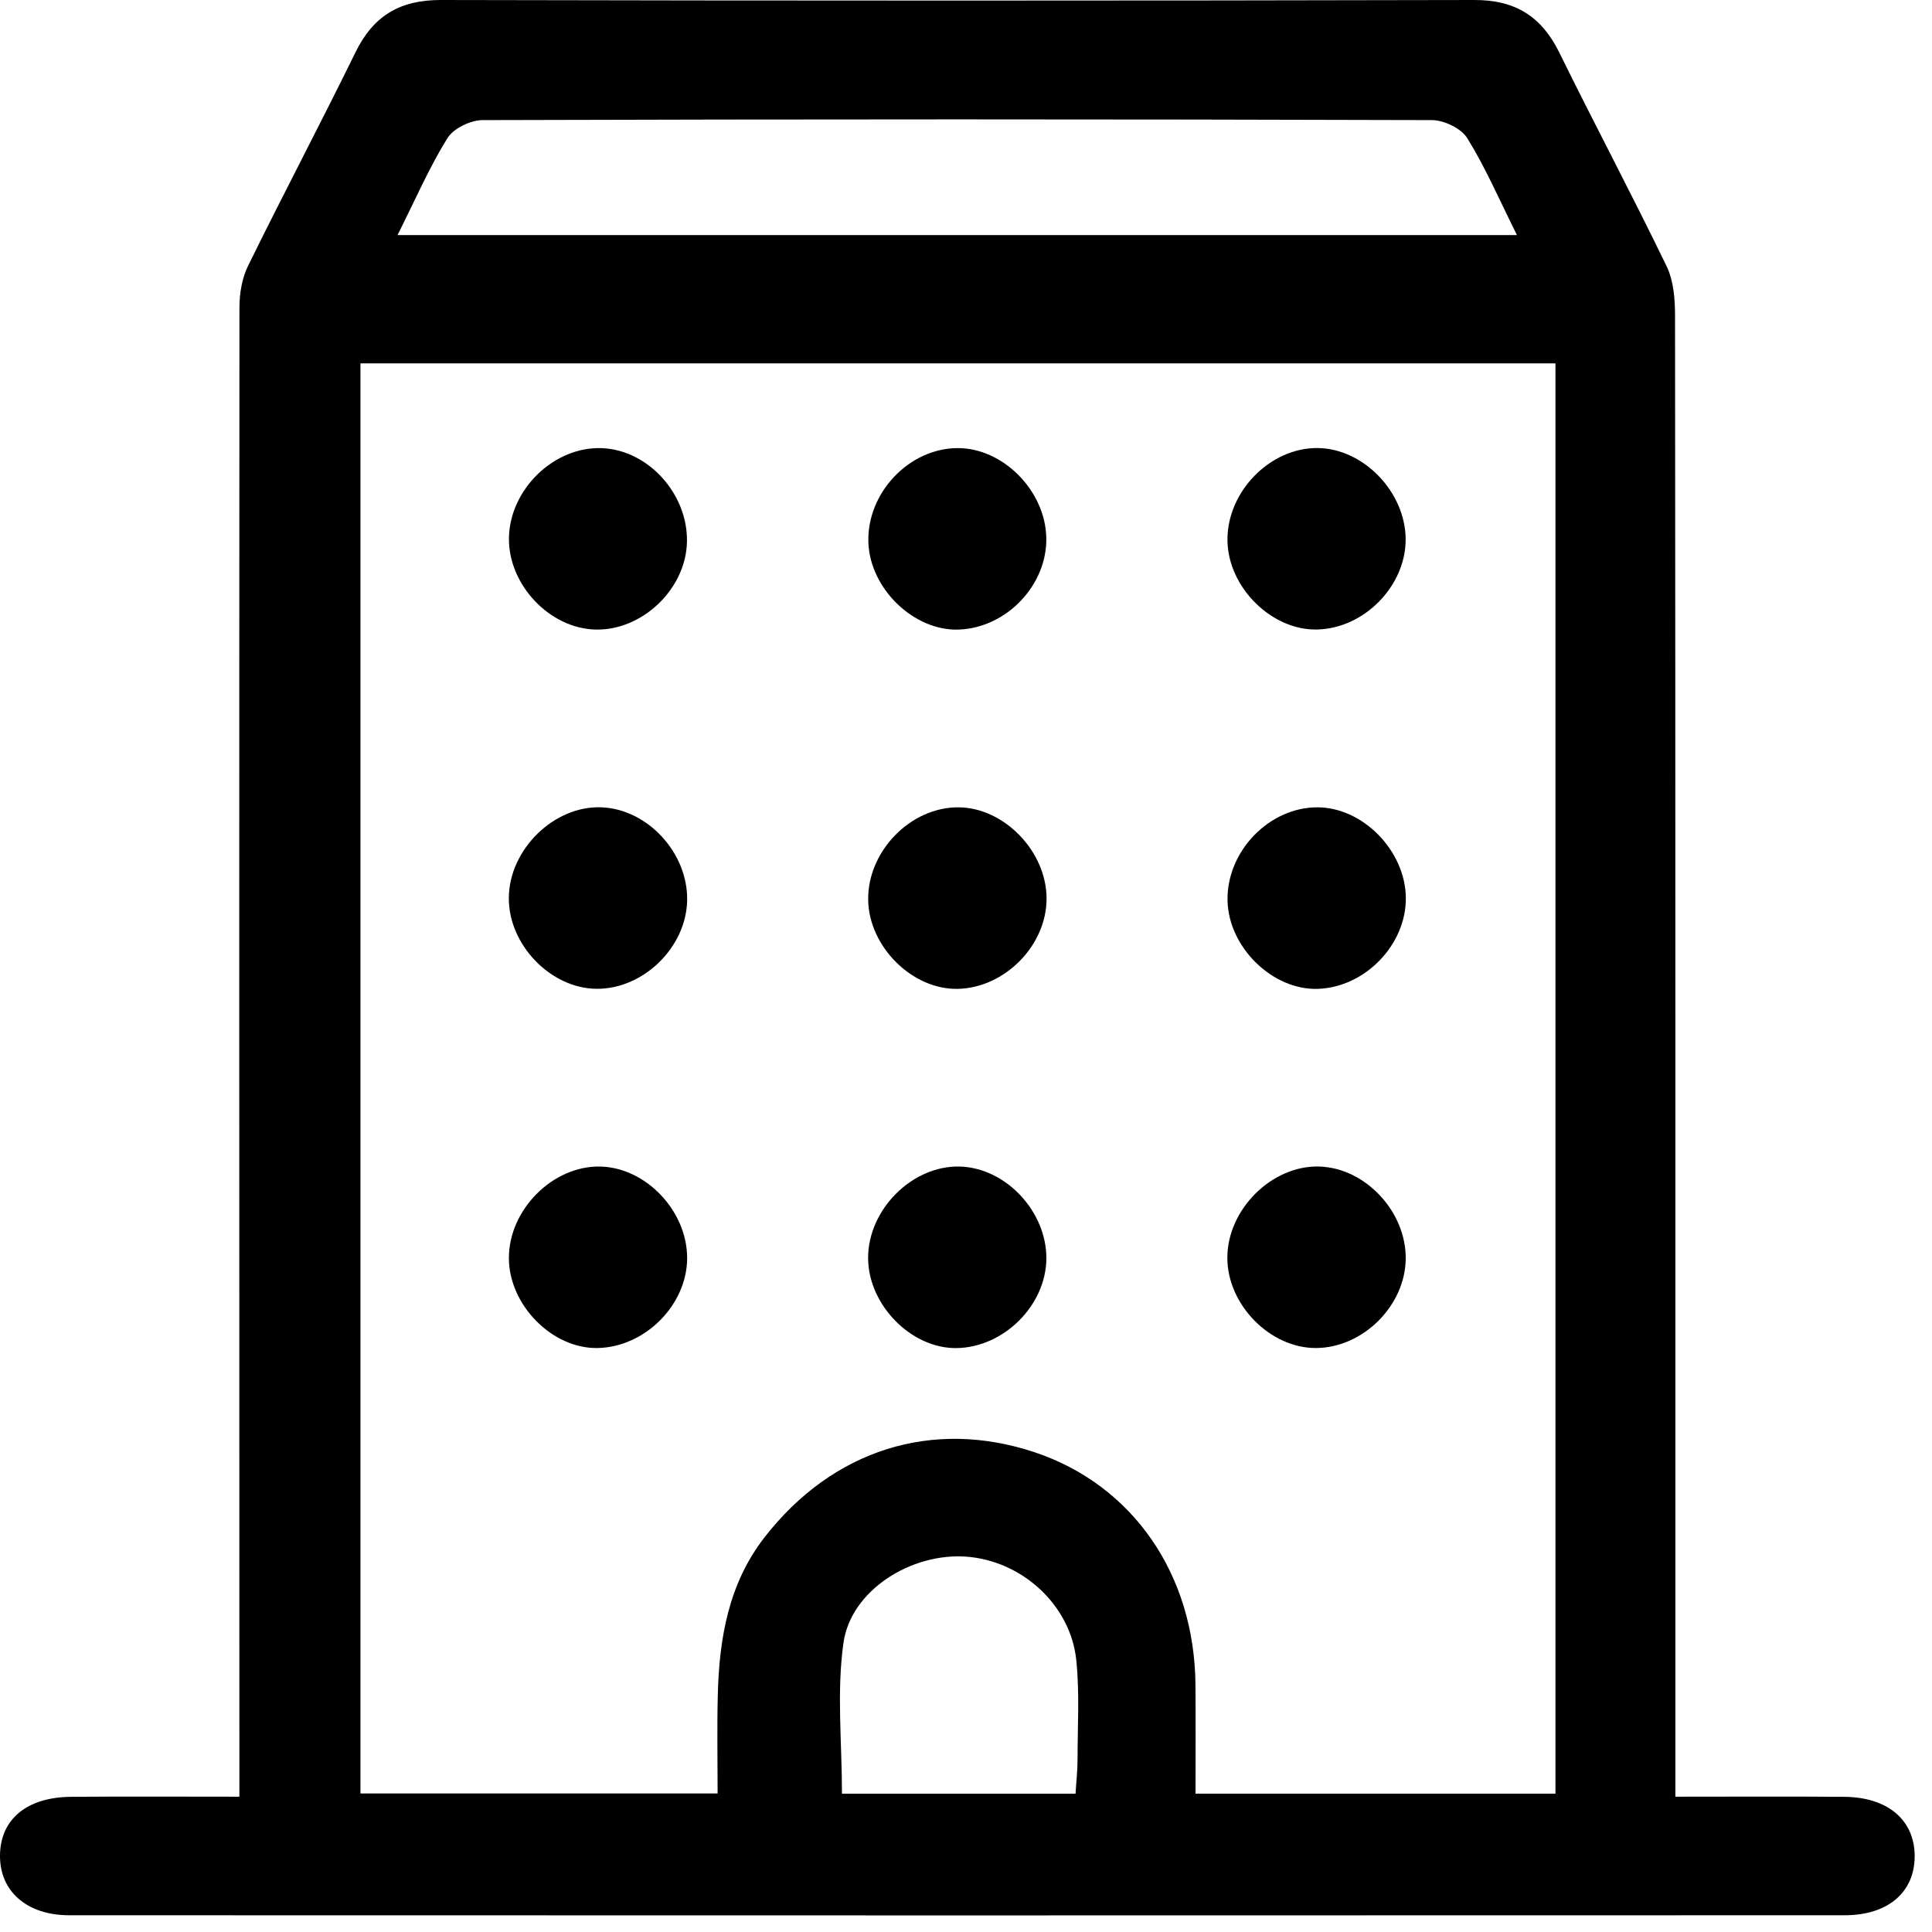<?xml version="1.0" encoding="utf-8"?>
<svg width="30px" height="30px" viewbox="0 0 30 30" version="1.1" xmlns:xlink="http://www.w3.org/1999/xlink" xmlns="http://www.w3.org/2000/svg">
  <g id="Group-30">
    <path d="M16.701 27.853C16.713 27.651 16.732 27.491 16.732 27.331C16.732 26.815 16.765 26.294 16.713 25.783C16.626 24.923 15.87 24.237 15.009 24.172C14.152 24.107 13.211 24.693 13.097 25.512C12.99 26.271 13.074 27.056 13.074 27.853L16.701 27.853ZM6.173 3.65L23.555 3.65C23.276 3.091 23.064 2.597 22.784 2.146C22.69 1.994 22.424 1.866 22.236 1.865C17.323 1.85 12.408 1.85 7.494 1.865C7.306 1.866 7.041 1.994 6.947 2.146C6.667 2.597 6.454 3.09 6.173 3.65L6.173 3.65ZM24.153 5.642L5.597 5.642L5.597 27.849L11.143 27.849C11.143 27.306 11.133 26.812 11.146 26.319C11.168 25.439 11.313 24.59 11.872 23.871C12.93 22.51 14.48 22.024 16.061 22.549C17.586 23.056 18.549 24.443 18.563 26.161C18.568 26.729 18.564 27.297 18.564 27.852L24.153 27.852L24.153 5.642ZM26.015 27.899C26.949 27.899 27.793 27.894 28.638 27.901C29.312 27.906 29.728 28.261 29.731 28.816C29.734 29.375 29.325 29.739 28.647 29.74C19.457 29.743 10.267 29.743 1.076 29.74C0.412 29.74 -0.006 29.364 5.76801e-05 28.808C0.006 28.251 0.414 27.907 1.101 27.901C1.944 27.894 2.788 27.899 3.717 27.899C3.717 27.621 3.717 27.382 3.717 27.143C3.716 19.687 3.713 12.232 3.718 4.776C3.718 4.559 3.757 4.32 3.852 4.128C4.397 3.017 4.976 1.923 5.52 0.812C5.797 0.246 6.208 -0.001 6.845 8.71747e-06C12.194 0.012 17.543 0.012 22.892 8.71747e-06C23.531 -0.002 23.937 0.256 24.214 0.818C24.759 1.928 25.341 3.021 25.879 4.134C25.989 4.361 26.01 4.648 26.01 4.906C26.017 12.383 26.015 19.859 26.015 27.335L26.015 27.899Z" id="Fill-4" fill="#000000" fill-rule="evenodd" stroke="none" />
    <path d="M0 1.394C0.013 0.636 0.706 -0.031 1.448 0.001C2.164 0.032 2.78 0.712 2.764 1.456C2.749 2.183 2.077 2.831 1.351 2.818C0.635 2.805 -0.012 2.123 0 1.394" transform="translate(7.903 6.958)" id="Fill-12" fill="#000000" fill-rule="evenodd" stroke="none" />
    <path d="M2.769 1.447C2.755 2.175 2.089 2.825 1.363 2.819C0.649 2.814 -0.006 2.134 4.71318e-05 1.406C0.006 0.653 0.704 -0.029 1.439 0.001C2.157 0.03 2.783 0.71 2.769 1.447" transform="translate(7.901 12.535)" id="Fill-14" fill="#000000" fill-rule="evenodd" stroke="none" />
    <path d="M2.77 1.415C2.772 2.142 2.124 2.802 1.393 2.819C0.686 2.835 0.01 2.164 0 1.437C-0.01 0.679 0.662 -0.007 1.406 5.9866e-05C2.114 0.007 2.769 0.686 2.77 1.415" transform="translate(13.481 12.536)" id="Fill-16" fill="#000000" fill-rule="evenodd" stroke="none" />
    <path d="M2.769 1.404C2.776 2.132 2.137 2.794 1.403 2.819C0.699 2.842 0.015 2.174 0 1.448C-0.016 0.686 0.644 0 1.394 2.73286e-07C2.101 -0 2.761 0.674 2.769 1.404" transform="translate(19.061 12.536)" id="Fill-18" fill="#000000" fill-rule="evenodd" stroke="none" />
    <path d="M2.77 1.436C2.761 2.165 2.103 2.817 1.374 2.819C0.662 2.821 -0.001 2.144 6.25268e-07 1.417C0.001 0.666 0.693 -0.022 1.428 0.001C2.143 0.022 2.779 0.702 2.77 1.436" transform="translate(19.058 18.113)" id="Fill-20" fill="#000000" fill-rule="evenodd" stroke="none" />
    <path d="M2.764 1.395C2.778 2.126 2.149 2.787 1.411 2.818C0.711 2.847 0.021 2.182 0.001 1.458C-0.021 0.695 0.631 0.006 1.381 3.94737e-05C2.089 -0.006 2.751 0.662 2.764 1.395" transform="translate(13.483 6.958)" id="Fill-22" fill="#000000" fill-rule="evenodd" stroke="none" />
    <path d="M2.767 1.415C2.77 2.141 2.124 2.801 1.393 2.818C0.687 2.835 0.011 2.165 0 1.439C-0.011 0.681 0.66 -0.008 1.402 7.21658e-05C2.112 0.008 2.763 0.683 2.767 1.415" transform="translate(19.06 6.957)" id="Fill-24" fill="#000000" fill-rule="evenodd" stroke="none" />
    <path d="M2.17483e-05 1.427C-0.004 0.673 0.679 -0.014 1.417 0C2.129 0.015 2.771 0.692 2.768 1.426C2.764 2.15 2.115 2.802 1.381 2.818C0.678 2.834 0.004 2.155 2.17483e-05 1.427" transform="translate(7.902 18.114)" id="Fill-26" fill="#000000" fill-rule="evenodd" stroke="none" />
    <path d="M2.768 1.43C2.762 2.154 2.11 2.806 1.377 2.819C0.673 2.831 0.002 2.15 3.28591e-06 1.422C-0.002 0.668 0.684 -0.018 1.422 0C2.135 0.018 2.773 0.696 2.768 1.43" transform="translate(13.48 18.114)" id="Fill-28" fill="#000000" fill-rule="evenodd" stroke="none" />
  </g>
</svg>